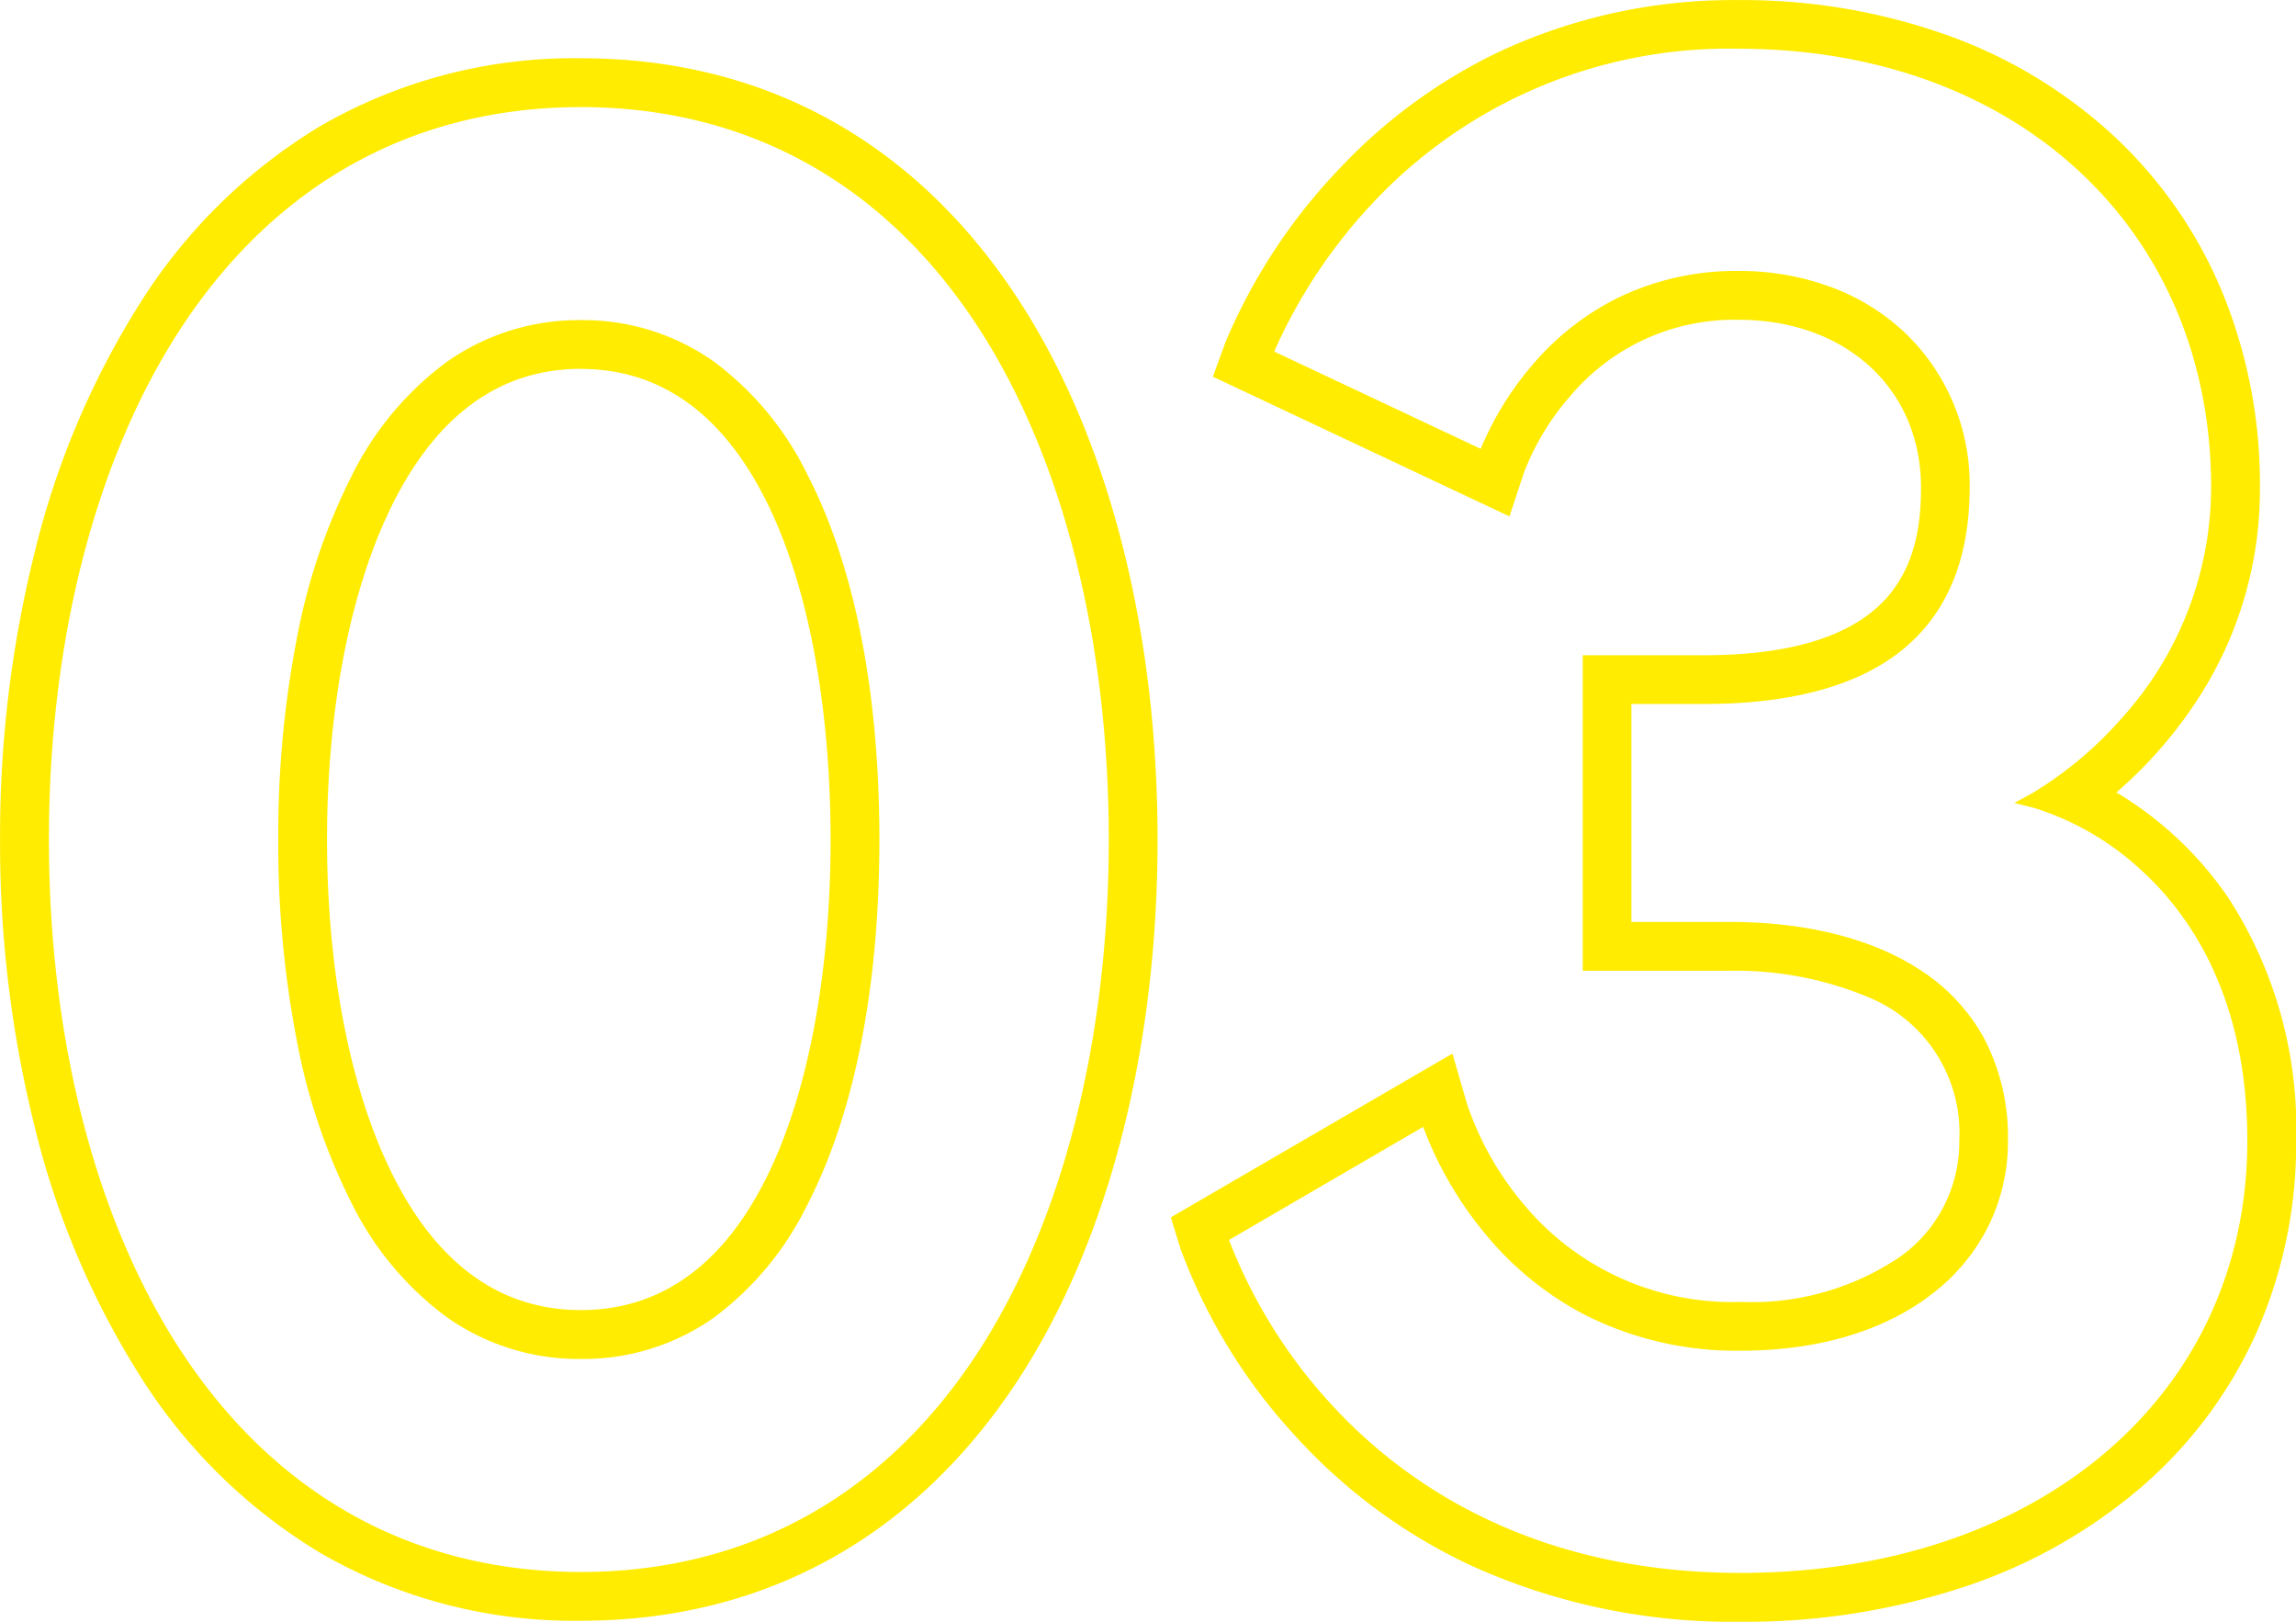 <svg xmlns="http://www.w3.org/2000/svg" width="143" height="101" viewBox="0 0 143 101"><g transform="translate(-199.5 -1815.5)"><path d="M2381.484-4243.9l-.477-1.548,16.642-9.679.728,2.507c.152.514,3.919,12.705,17.519,12.705,8.45,0,14.126-4.239,14.126-10.548,0-10-10.342-11.078-14.787-11.078h-8.665v-18.651h7.074c12.543,0,13.994-6.247,13.994-10.945,0-6.445-4.884-10.946-11.875-10.946-10.462,0-13.8,9.763-13.832,9.862l-.721,2.186-17.548-8.267.638-1.749c.077-.208,7.917-20.948,31.463-20.948,18.832,0,31.984,12.279,31.984,29.862a24.5,24.5,0,0,1-9.308,19.06c4.493,2.5,11.561,8.5,11.561,21.614,0,17.349-14.025,29.465-34.105,29.465C2388.866-4221,2381.556-4243.673,2381.484-4243.9Zm1.948-.6s6.625,21.464,32.463,21.464c18.021,0,32.067-10.6,32.067-27.426,0-17.753-13.649-21.2-13.649-21.2s11.4-6.226,11.4-19.475c0-17.093-12.985-27.823-29.946-27.823-22.393,0-29.548,19.609-29.548,19.609l13.78,6.491s3.711-11.261,15.769-11.261c8.216,0,13.913,5.563,13.913,12.984,0,9.406-6.361,12.983-16.033,12.983h-5.035v14.575h6.626c8.346,0,16.826,3.312,16.826,13.116,0,7.155-6.094,12.587-16.165,12.587-15.37,0-19.477-14.177-19.477-14.177ZM2308-4269.214c0-23.969,11.03-48.154,35.672-48.154,11.28,0,20.583,5.156,26.9,14.911,5.49,8.473,8.514,20.278,8.514,33.243s-3.023,24.771-8.514,33.242c-6.321,9.754-15.625,14.911-26.9,14.911C2319.03-4221.062,2308-4245.246,2308-4269.214Zm2.038,0c0,24.2,10.957,46.114,33.635,46.114s33.38-21.911,33.38-46.114-10.7-46.115-33.38-46.115S2310.038-4293.419,2310.038-4269.214Zm15.289,0c0-17.453,5.987-31.848,18.345-31.848s18.092,14.4,18.092,31.848-5.733,31.848-18.092,31.848S2325.327-4251.763,2325.327-4269.214Zm2.038,0c0,13.75,4.271,29.809,16.308,29.809,11.835,0,16.053-15.4,16.053-29.809s-4.217-29.81-16.053-29.81C2331.635-4299.024,2327.365-4282.965,2327.365-4269.214Z" transform="translate(-2108 6137)" fill="#ffec00"/><path d="M2415.9-4220.5a39.307,39.307,0,0,1-16.984-3.595,34.512,34.512,0,0,1-10.7-7.933,35.042,35.042,0,0,1-7.2-11.726l-.595-1.93.344-.2,17.195-10,.906,3.122a19.168,19.168,0,0,0,3.616,6.359,16.877,16.877,0,0,0,13.422,5.985,16.491,16.491,0,0,0,9.932-2.809,8.761,8.761,0,0,0,3.693-7.239,9.127,9.127,0,0,0-5.444-8.838,21.436,21.436,0,0,0-8.843-1.739h-9.165v-19.651h7.574c5.4,0,9.216-1.193,11.329-3.545,1.941-2.16,2.165-4.973,2.165-6.9,0-6.15-4.677-10.446-11.375-10.446a13.341,13.341,0,0,0-10.427,4.7,15.9,15.9,0,0,0-2.93,4.823l-.9,2.722-18.472-8.7.794-2.178a35.679,35.679,0,0,1,7.037-10.724,33.453,33.453,0,0,1,9.841-7.259,34.417,34.417,0,0,1,15.056-3.293,37.912,37.912,0,0,1,13.115,2.224,30.209,30.209,0,0,1,10.281,6.248,27.868,27.868,0,0,1,6.7,9.612,31.434,31.434,0,0,1,2.388,12.278,23.92,23.92,0,0,1-3.338,12.32,27.333,27.333,0,0,1-5.6,6.663,22.3,22.3,0,0,1,7.013,6.625,26.435,26.435,0,0,1,4.181,15.066,29.045,29.045,0,0,1-2.55,12.13,27.592,27.592,0,0,1-7.146,9.487,32.729,32.729,0,0,1-10.948,6.157A43.313,43.313,0,0,1,2415.9-4220.5Zm-34.293-24.718.36,1.168a34,34,0,0,0,7,11.356c4.678,5.106,13.149,11.194,26.938,11.194,19.786,0,33.605-11.911,33.605-28.965,0-12.963-7.082-18.832-11.3-21.177l-.643-.356.568-.467a24.125,24.125,0,0,0,9.125-18.674c0-17.288-12.947-29.362-31.484-29.362a32.351,32.351,0,0,0-24.166,10.236,34.584,34.584,0,0,0-6.829,10.385l-.48,1.318,16.624,7.832.544-1.65c.033-.1,3.483-10.205,14.307-10.205a14.552,14.552,0,0,1,4.975.834,11.559,11.559,0,0,1,3.923,2.354,10.533,10.533,0,0,1,2.564,3.632,11.71,11.71,0,0,1,.913,4.625,10.979,10.979,0,0,1-2.421,7.569,10.44,10.44,0,0,1-4.431,2.8,23.626,23.626,0,0,1-7.642,1.077h-6.574v17.651h8.165a21.97,21.97,0,0,1,9.278,1.839,10.671,10.671,0,0,1,4.235,3.505,10.761,10.761,0,0,1,1.774,6.233,9.782,9.782,0,0,1-1.075,4.54,10.243,10.243,0,0,1-3.02,3.5,17.471,17.471,0,0,1-10.531,3.007c-13.979,0-17.841-12.53-18-13.063l-.55-1.9Zm-37.93,24.656a31.578,31.578,0,0,1-16.223-4.222,33.99,33.99,0,0,1-11.274-11.095,52.056,52.056,0,0,1-6.552-15.579,72.832,72.832,0,0,1-2.124-17.757,72.843,72.843,0,0,1,2.124-17.758,52.059,52.059,0,0,1,6.552-15.578,33.987,33.987,0,0,1,11.274-11.1,31.578,31.578,0,0,1,16.223-4.222c11.458,0,20.906,5.235,27.324,15.139,5.542,8.552,8.594,20.455,8.594,33.515s-3.052,24.963-8.594,33.514C2364.579-4225.8,2355.13-4220.562,2343.672-4220.562Zm0-96.307c-11.163,0-20.381,5.138-26.657,14.86-5.491,8.505-8.515,20.152-8.515,32.794s3.024,24.288,8.515,32.793c6.276,9.721,15.494,14.859,26.657,14.859,11.1,0,20.26-5.077,26.485-14.683,5.438-8.391,8.433-20.1,8.433-32.97s-3-24.579-8.433-32.971C2363.933-4311.791,2354.774-4316.868,2343.672-4316.868Zm72.223,94.33a37.57,37.57,0,0,1-16.187-3.4,32.266,32.266,0,0,1-10.1-7.494,34.612,34.612,0,0,1-5.179-7.488,23.848,23.848,0,0,1-1.471-3.433l-.117-.38.344-.2,13.539-7.874.178.615a21.642,21.642,0,0,0,3.9,6.938,18.784,18.784,0,0,0,15.093,6.878c9.369,0,15.665-4.857,15.665-12.087a10.973,10.973,0,0,0-5.056-9.815c-3.566-2.315-8.1-2.8-11.27-2.8h-7.126v-15.575h5.535c4.957,0,8.774-.964,11.346-2.866,2.778-2.054,4.187-5.29,4.187-9.617,0-7.234-5.641-12.484-13.413-12.484a15.263,15.263,0,0,0-12,5.429,18.143,18.143,0,0,0-3.29,5.488l-.177.536-.51-.24-14.193-6.686.156-.429a32.4,32.4,0,0,1,6.481-9.975,31.188,31.188,0,0,1,9.256-6.85,32.647,32.647,0,0,1,14.281-3.113,35.931,35.931,0,0,1,12,1.972,28.634,28.634,0,0,1,9.666,5.658,25.7,25.7,0,0,1,6.443,8.936,29.3,29.3,0,0,1,2.335,11.758,21.935,21.935,0,0,1-1.822,8.833,23.611,23.611,0,0,1-4,6.206,25.792,25.792,0,0,1-4.9,4.3,19.369,19.369,0,0,1,5.987,3.709,19.969,19.969,0,0,1,4.812,6.619,26.5,26.5,0,0,1,2.177,11.009,26.773,26.773,0,0,1-2.525,11.6,25.675,25.675,0,0,1-6.933,8.81,31.505,31.505,0,0,1-10.341,5.574A41.1,41.1,0,0,1,2415.9-4222.538Zm-31.856-21.739a32.307,32.307,0,0,0,6.335,10.2c4.388,4.807,12.378,10.536,25.522,10.536,18.586,0,31.567-11.072,31.567-26.926,0-8.987-3.621-14.143-6.659-16.886a17.474,17.474,0,0,0-6.612-3.828l-1.237-.312,1.119-.612a23.6,23.6,0,0,0,5.587-4.689,21.5,21.5,0,0,0,5.548-14.347c0-16.087-12.108-27.323-29.446-27.323a30.361,30.361,0,0,0-22.779,9.617,32.949,32.949,0,0,0-6.129,9.241l12.862,6.059a19.547,19.547,0,0,1,3.261-5.274,16.841,16.841,0,0,1,5-3.988,16.771,16.771,0,0,1,7.78-1.815,16.414,16.414,0,0,1,5.817,1.018,13.553,13.553,0,0,1,4.564,2.828,13.091,13.091,0,0,1,4.032,9.638c0,4.662-1.545,8.167-4.592,10.421-2.748,2.032-6.765,3.062-11.941,3.062h-4.535v13.575h6.126c3.308,0,8.044.514,11.815,2.962a11.788,11.788,0,0,1,3.994,4.229,13.22,13.22,0,0,1,1.517,6.426,11.9,11.9,0,0,1-1.159,5.2,12.077,12.077,0,0,1-3.332,4.164c-3.008,2.435-7.217,3.722-12.174,3.722a20.861,20.861,0,0,1-9.759-2.272,20.011,20.011,0,0,1-6.128-5,23.06,23.06,0,0,1-3.87-6.667Zm-40.366,21.677a29.747,29.747,0,0,1-15.072-3.869,31.865,31.865,0,0,1-10.667-10.338,48.932,48.932,0,0,1-6.313-14.869,71.6,71.6,0,0,1-2.082-17.539,71.612,71.612,0,0,1,2.082-17.54,48.932,48.932,0,0,1,6.313-14.869,31.863,31.863,0,0,1,10.667-10.338,29.747,29.747,0,0,1,15.072-3.869,29.539,29.539,0,0,1,15.034,3.869,31.55,31.55,0,0,1,10.58,10.34,49.017,49.017,0,0,1,6.225,14.869,72.8,72.8,0,0,1,2.041,17.538,72.794,72.794,0,0,1-2.041,17.537,49.011,49.011,0,0,1-6.225,14.869,31.55,31.55,0,0,1-10.58,10.34A29.539,29.539,0,0,1,2343.672-4222.6Zm0-92.229c-10.393,0-19,4.756-24.9,13.755-5.308,8.1-8.231,19.413-8.231,31.86s2.923,23.762,8.231,31.859c5.9,9,14.51,13.755,24.9,13.755,10.377,0,18.944-4.756,24.774-13.753,5.227-8.066,8.105-19.381,8.105-31.861s-2.878-23.8-8.105-31.862C2362.616-4310.074,2354.05-4314.83,2343.672-4314.83Zm0,77.963a14.231,14.231,0,0,1-8.368-2.613,19.582,19.582,0,0,1-5.881-7.033,37.959,37.959,0,0,1-3.458-10.265,64.242,64.242,0,0,1-1.138-12.436,64.244,64.244,0,0,1,1.138-12.437,37.95,37.95,0,0,1,3.458-10.265,19.582,19.582,0,0,1,5.881-7.033,14.231,14.231,0,0,1,8.368-2.613,14.059,14.059,0,0,1,8.331,2.615,19.314,19.314,0,0,1,5.794,7.035c2.922,5.672,4.467,13.521,4.467,22.7s-1.545,17.025-4.467,22.7a19.312,19.312,0,0,1-5.794,7.036A14.059,14.059,0,0,1,2343.672-4236.867Zm0-63.7c-5.606,0-10.228,3.151-13.365,9.112-2.931,5.571-4.481,13.26-4.481,22.236s1.549,16.665,4.481,22.235c3.137,5.961,7.758,9.112,13.365,9.112,5.669,0,10.122-3.064,13.236-9.108,2.85-5.531,4.356-13.221,4.356-22.239s-1.506-16.708-4.356-22.24C2353.794-4297.5,2349.341-4300.562,2343.672-4300.562Zm0,61.656a12.2,12.2,0,0,1-7.944-2.838,19.476,19.476,0,0,1-5.18-7.205c-2.375-5.295-3.684-12.492-3.684-20.266s1.308-14.971,3.684-20.266a19.48,19.48,0,0,1,5.18-7.206,12.2,12.2,0,0,1,7.944-2.838,12.112,12.112,0,0,1,7.816,2.743,18.813,18.813,0,0,1,5.1,7.054c2.342,5.224,3.632,12.509,3.632,20.514s-1.29,15.289-3.632,20.513a18.815,18.815,0,0,1-5.1,7.053A12.112,12.112,0,0,1,2343.672-4238.906Zm0-59.619c-5.289,0-9.4,3.181-12.211,9.453-2.319,5.169-3.6,12.221-3.6,19.857s1.277,14.688,3.6,19.856c2.814,6.272,6.923,9.453,12.211,9.453,5.229,0,9.27-3.1,12.009-9.205,2.285-5.1,3.544-12.237,3.544-20.1s-1.259-15.007-3.544-20.1C2352.942-4295.427,2348.9-4298.524,2343.672-4298.524Z" transform="translate(-2108 6137)" fill="#ffec00"/></g></svg>